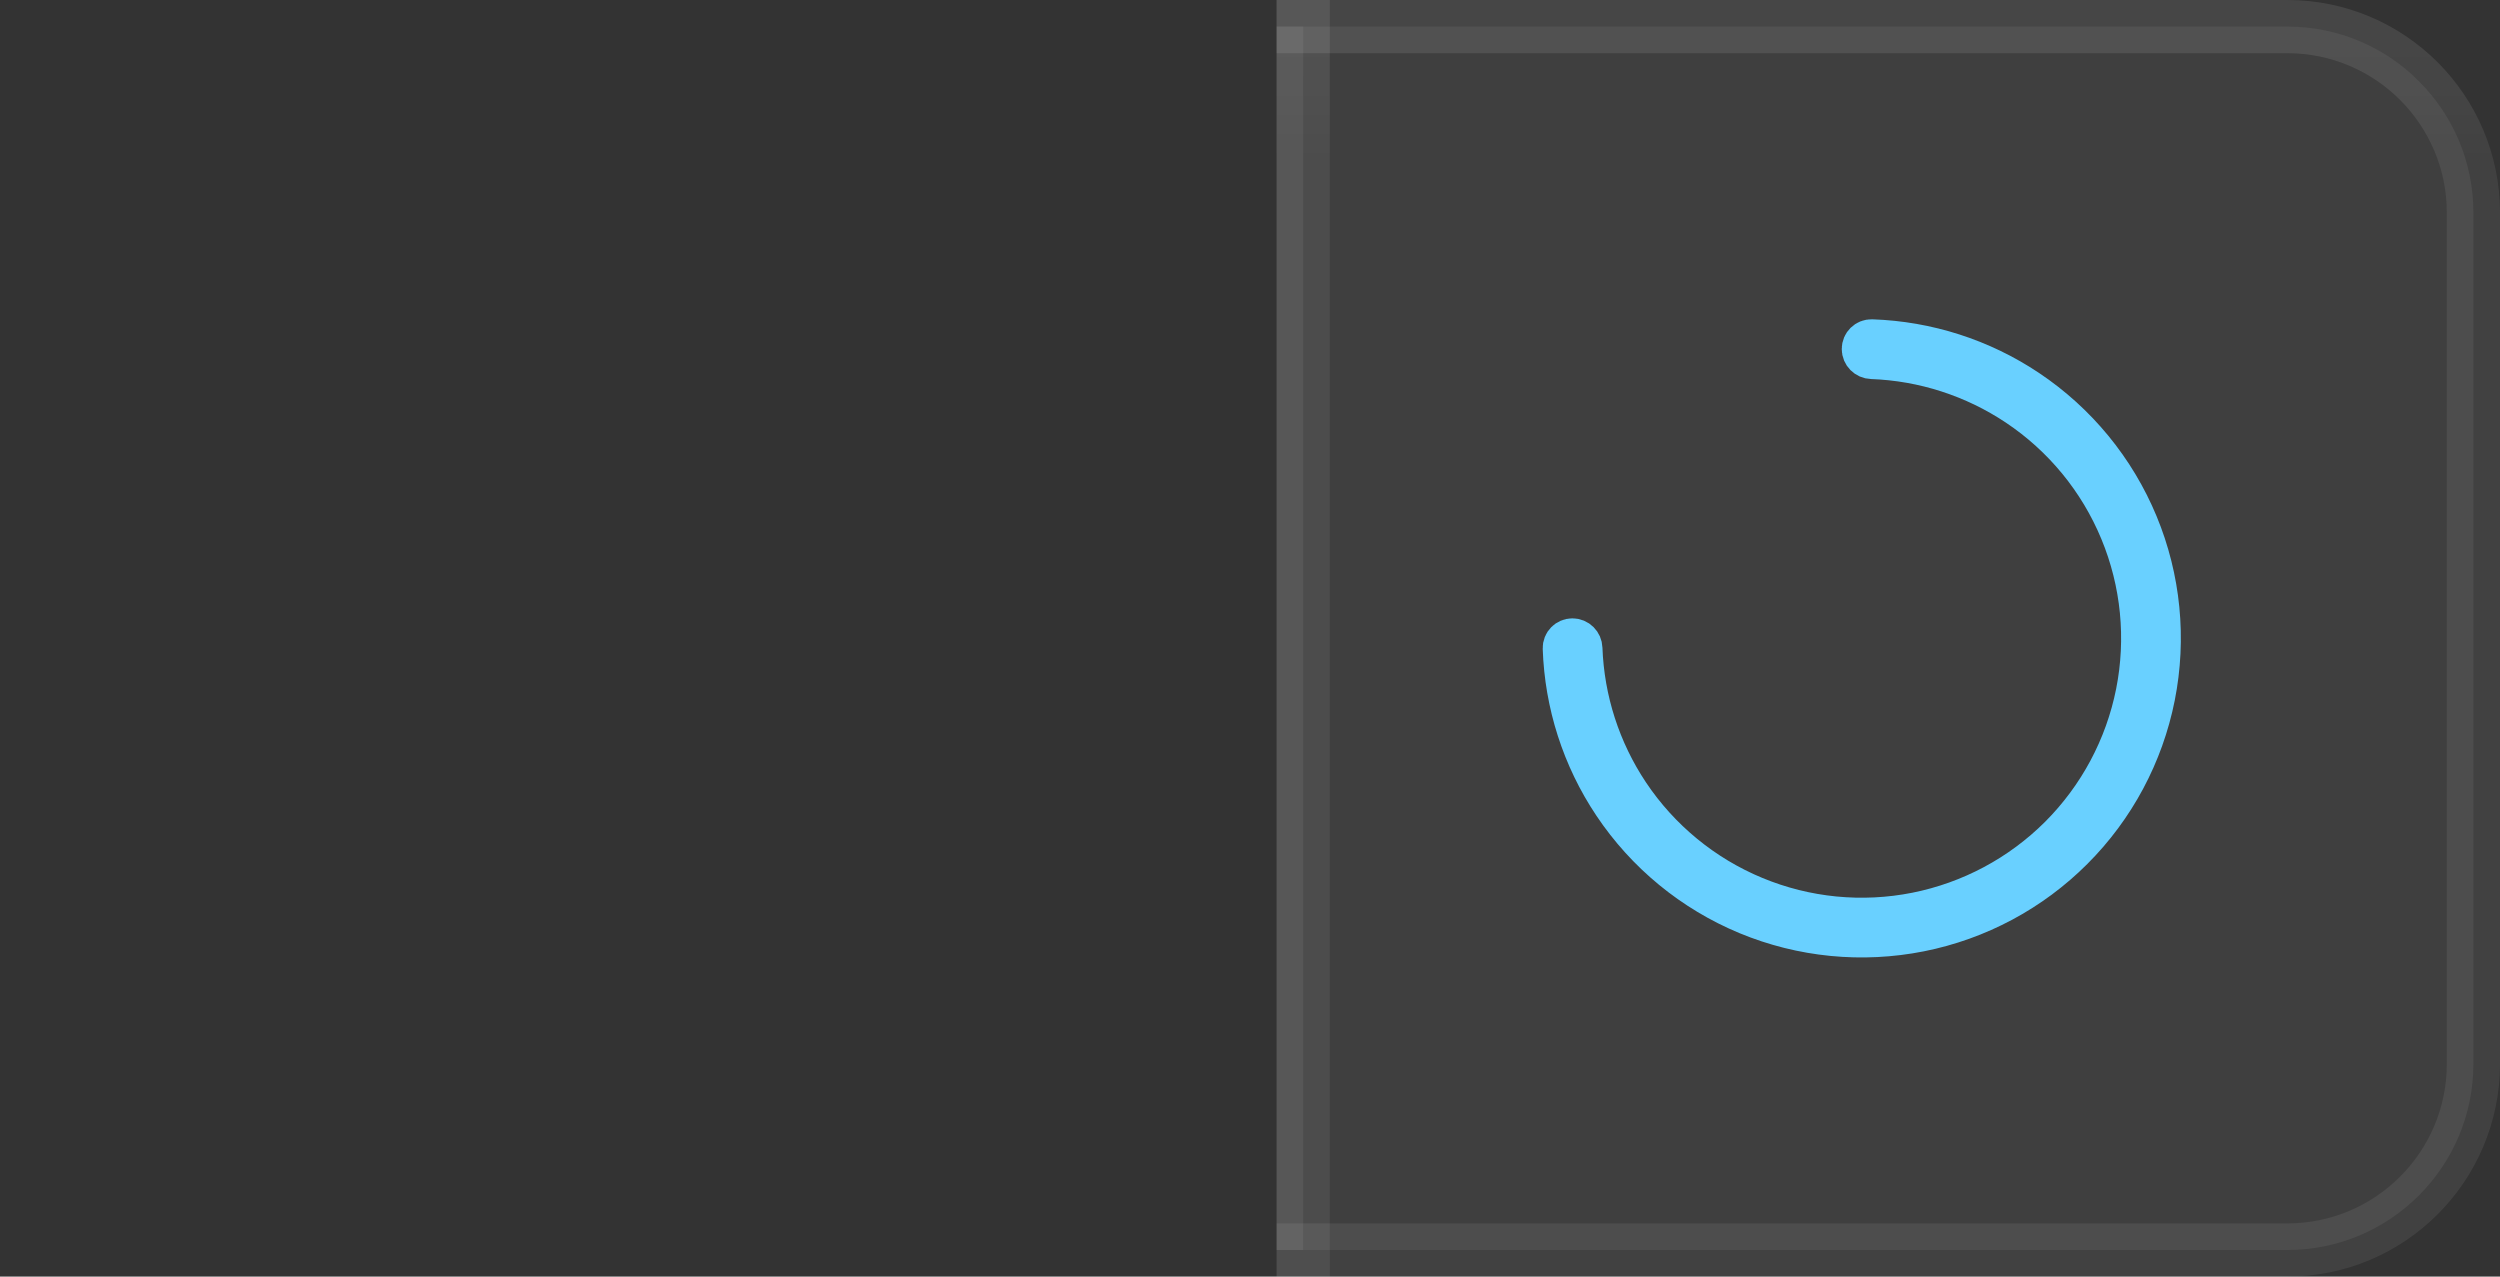 <svg viewBox="0 0 47 24" fill="none" xmlns="http://www.w3.org/2000/svg">
<rect x="0" y="0" width="47" height="24" fill="#333333" stroke="none"/>
<g clip-path="url(#clip2_3536_153468)">
<path d="M24.5 1V0.5H24H4C2.067 0.5 0.5 2.067 0.5 4V20C0.5 21.933 2.067 23.5 4 23.5H24H24.5V23V1Z" fill="white" fill-opacity="0.06" stroke="url(#paint0_linear_3536_153468)"/>
<g>
<path d="M35 6.561C35 6.458 35.084 6.375 35.187 6.378C36.234 6.413 37.252 6.739 38.125 7.323C39.05 7.941 39.771 8.82 40.197 9.847C40.623 10.875 40.734 12.006 40.517 13.097C40.3 14.188 39.764 15.191 38.977 15.977C38.191 16.764 37.188 17.3 36.097 17.517C35.006 17.734 33.875 17.623 32.847 17.197C31.82 16.771 30.941 16.05 30.323 15.125C29.739 14.252 29.413 13.234 29.378 12.187C29.375 12.084 29.459 12 29.561 12V12C29.665 12 29.748 12.084 29.751 12.187C29.786 13.16 30.091 14.106 30.633 14.918C31.21 15.781 32.031 16.455 32.99 16.852C33.95 17.25 35.006 17.354 36.025 17.151C37.043 16.948 37.979 16.448 38.714 15.714C39.448 14.979 39.948 14.043 40.151 13.025C40.354 12.006 40.25 10.95 39.852 9.99C39.455 9.03 38.782 8.21 37.918 7.633C37.106 7.091 36.16 6.786 35.187 6.751C35.084 6.748 35 6.665 35 6.561V6.561Z" stroke="#60CDFF" stroke-width="0.75" />
<animateTransform attributeName="transform" attributeType="XML" type="rotate" from="0 35 12" to="360 35 12" dur=".67s" repeatCount="indefinite" />
</g>
<path d="M12 6C15.314 6 18 8.686 18 12C18 15.314 15.314 18 12 18C8.686 18 6 15.314 6 12C6 8.686 8.686 6 12 6ZM10.534 9.839C10.339 9.704 10.07 9.723 9.896 9.896L9.839 9.966C9.704 10.161 9.723 10.43 9.896 10.604L11.293 12L9.896 13.396L9.839 13.466C9.704 13.661 9.723 13.93 9.896 14.104L9.966 14.161C10.161 14.296 10.43 14.277 10.604 14.104L12 12.707L13.396 14.104L13.466 14.161C13.661 14.296 13.93 14.277 14.104 14.104L14.161 14.034C14.296 13.839 14.277 13.57 14.104 13.396L12.707 12L14.104 10.604L14.161 10.534C14.296 10.339 14.277 10.07 14.104 9.896L14.034 9.839C13.839 9.704 13.57 9.723 13.396 9.896L12 11.293L10.604 9.896L10.534 9.839Z" fill="white" fill-opacity="0.363"/>
<path d="M24 0.5H23.5V1V23V23.5H24H43C44.933 23.5 46.5 21.933 46.5 20V4C46.5 2.067 44.933 0.5 43 0.5H24Z" fill="white" fill-opacity="0.06" stroke="url(#paint1_linear_3536_153468)"/>
</g>
<defs>
<linearGradient id="paint0_linear_3536_153468" x1="12.5" y1="1" x2="12.5" y2="23" gradientUnits="userSpaceOnUse">
<stop stop-color="white" stop-opacity="0.093"/>
<stop offset="0.096" stop-color="white" stop-opacity="0.07"/>
</linearGradient>
<linearGradient id="paint1_linear_3536_153468" x1="35" y1="1" x2="35" y2="23" gradientUnits="userSpaceOnUse">
<stop stop-color="white" stop-opacity="0.093"/>
<stop offset="0.096" stop-color="white" stop-opacity="0.07"/>
</linearGradient>
<clipPath id="clip2_3536_153468">
<path d="M24 0H43C45.209 0 47 1.791 47 4V20C47 22.209 45.209 24 43 24H24V0Z" fill="white"/>
</clipPath>
</defs>
</svg>
